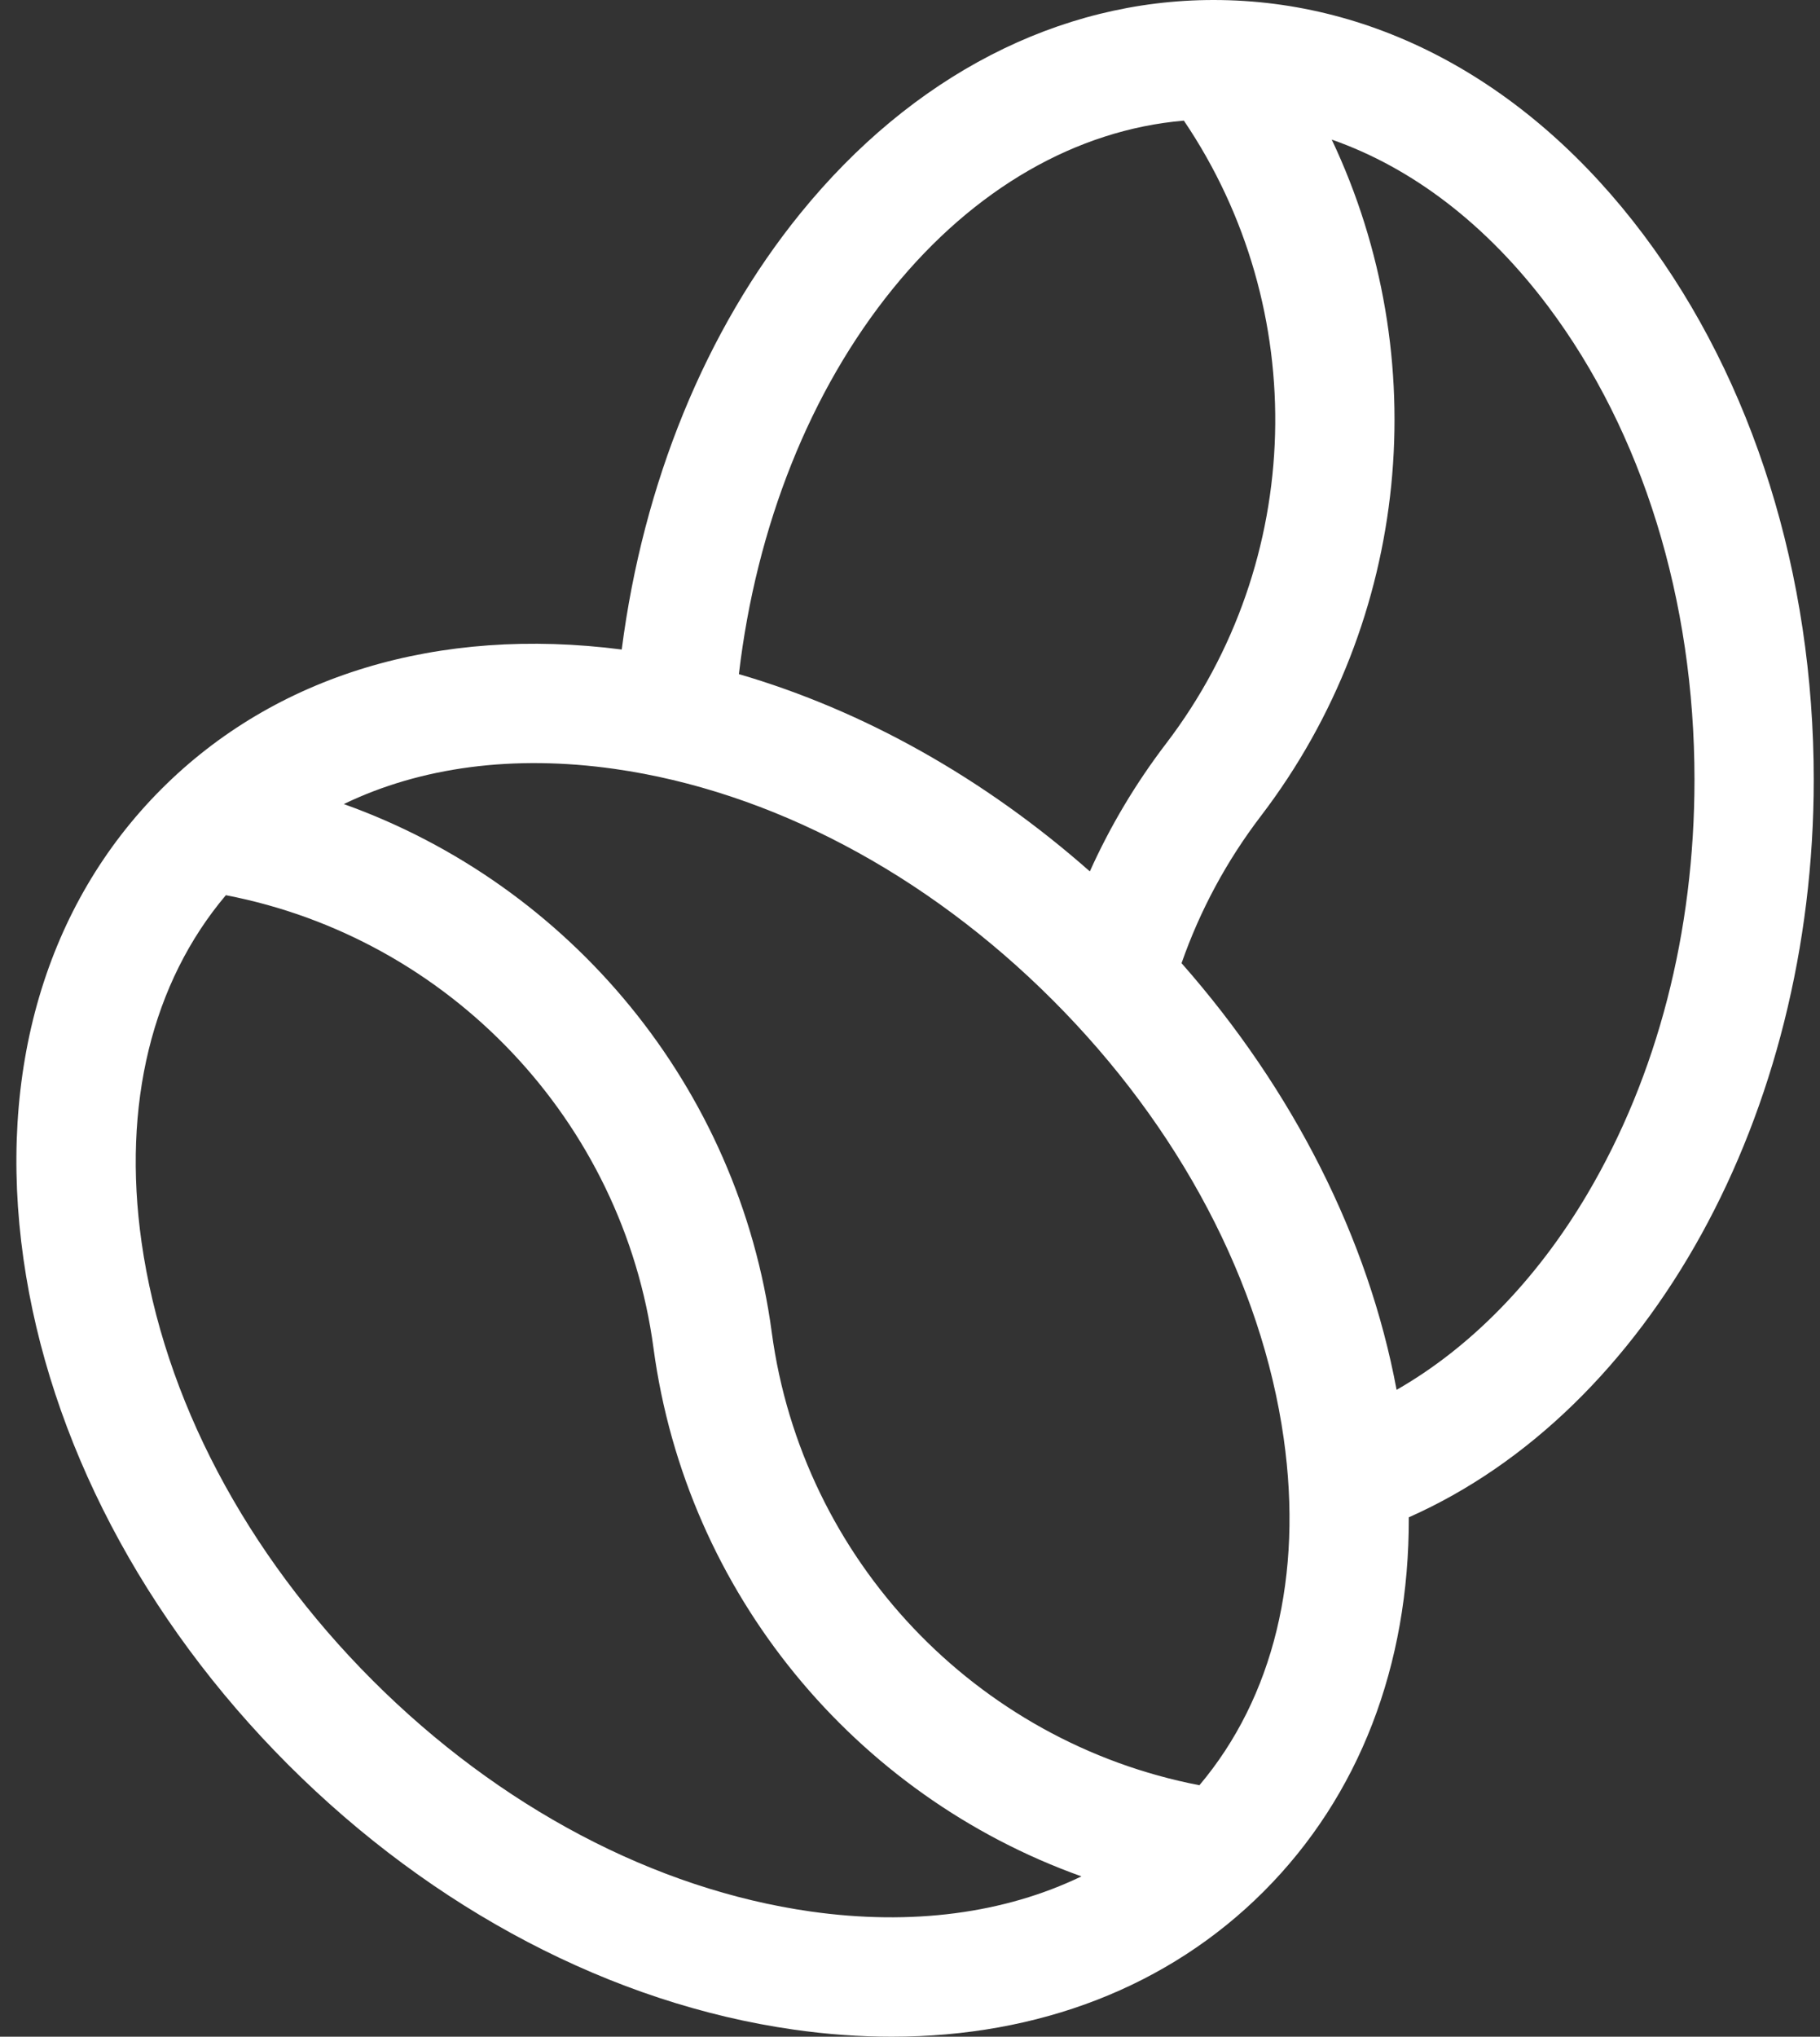 <?xml version="1.0" encoding="UTF-8"?> <svg xmlns="http://www.w3.org/2000/svg" width="59" height="66" viewBox="0 0 59 66" fill="none"><rect x="0" y="0" width="59" height="66" fill="#333333" stroke="none"/> <path d="M58.797 25.264C58.797 18.616 56.837 12.345 53.278 7.606C49.594 2.701 44.645 0 39.342 0C34.323 0 29.566 2.455 25.946 6.914C22.87 10.702 20.85 15.659 20.155 21.048C14.21 20.283 8.922 21.88 5.237 25.565C1.487 29.315 -0.103 34.725 0.761 40.798C1.595 46.666 4.643 52.486 9.344 57.187C14.045 61.888 19.866 64.936 25.734 65.77C26.814 65.924 27.873 66 28.905 66C33.678 66 37.883 64.377 40.966 61.294C44.063 58.197 45.684 53.968 45.67 49.169C53.466 45.712 58.797 36.133 58.797 25.264V25.264ZM28.948 9.351C31.578 6.112 34.895 4.207 38.378 3.909C42.51 10.015 42.321 18.176 37.805 24.091C36.817 25.384 35.99 26.772 35.33 28.238C31.904 25.216 27.992 23.022 23.953 21.845C24.518 17.046 26.265 12.656 28.948 9.351V9.351ZM26.278 61.942C21.234 61.225 16.191 58.565 12.079 54.453C7.966 50.34 5.306 45.297 4.589 40.253C3.956 35.798 4.925 31.847 7.322 29.009C14.561 30.405 20.196 36.311 21.185 43.687C22.251 51.631 27.722 58.183 35.058 60.804C32.567 62.005 29.559 62.408 26.278 61.942V61.942ZM38.882 57.851C31.643 56.455 26.007 50.548 25.018 43.173C23.953 35.228 18.482 28.676 11.145 26.056C13.636 24.854 16.644 24.451 19.925 24.917C24.97 25.635 30.012 28.294 34.125 32.407C38.237 36.519 40.897 41.562 41.614 46.606C42.247 51.062 41.278 55.013 38.882 57.851ZM45.274 45.038C44.363 40.145 41.93 35.328 38.303 31.212C38.903 29.497 39.766 27.895 40.879 26.438C45.743 20.067 46.507 11.565 43.172 4.524C45.784 5.436 48.195 7.278 50.186 9.928C53.245 14.002 54.931 19.448 54.931 25.264C54.931 30.207 53.728 34.853 51.453 38.701C49.804 41.488 47.661 43.673 45.274 45.038Z" fill="white"></path> </svg> 